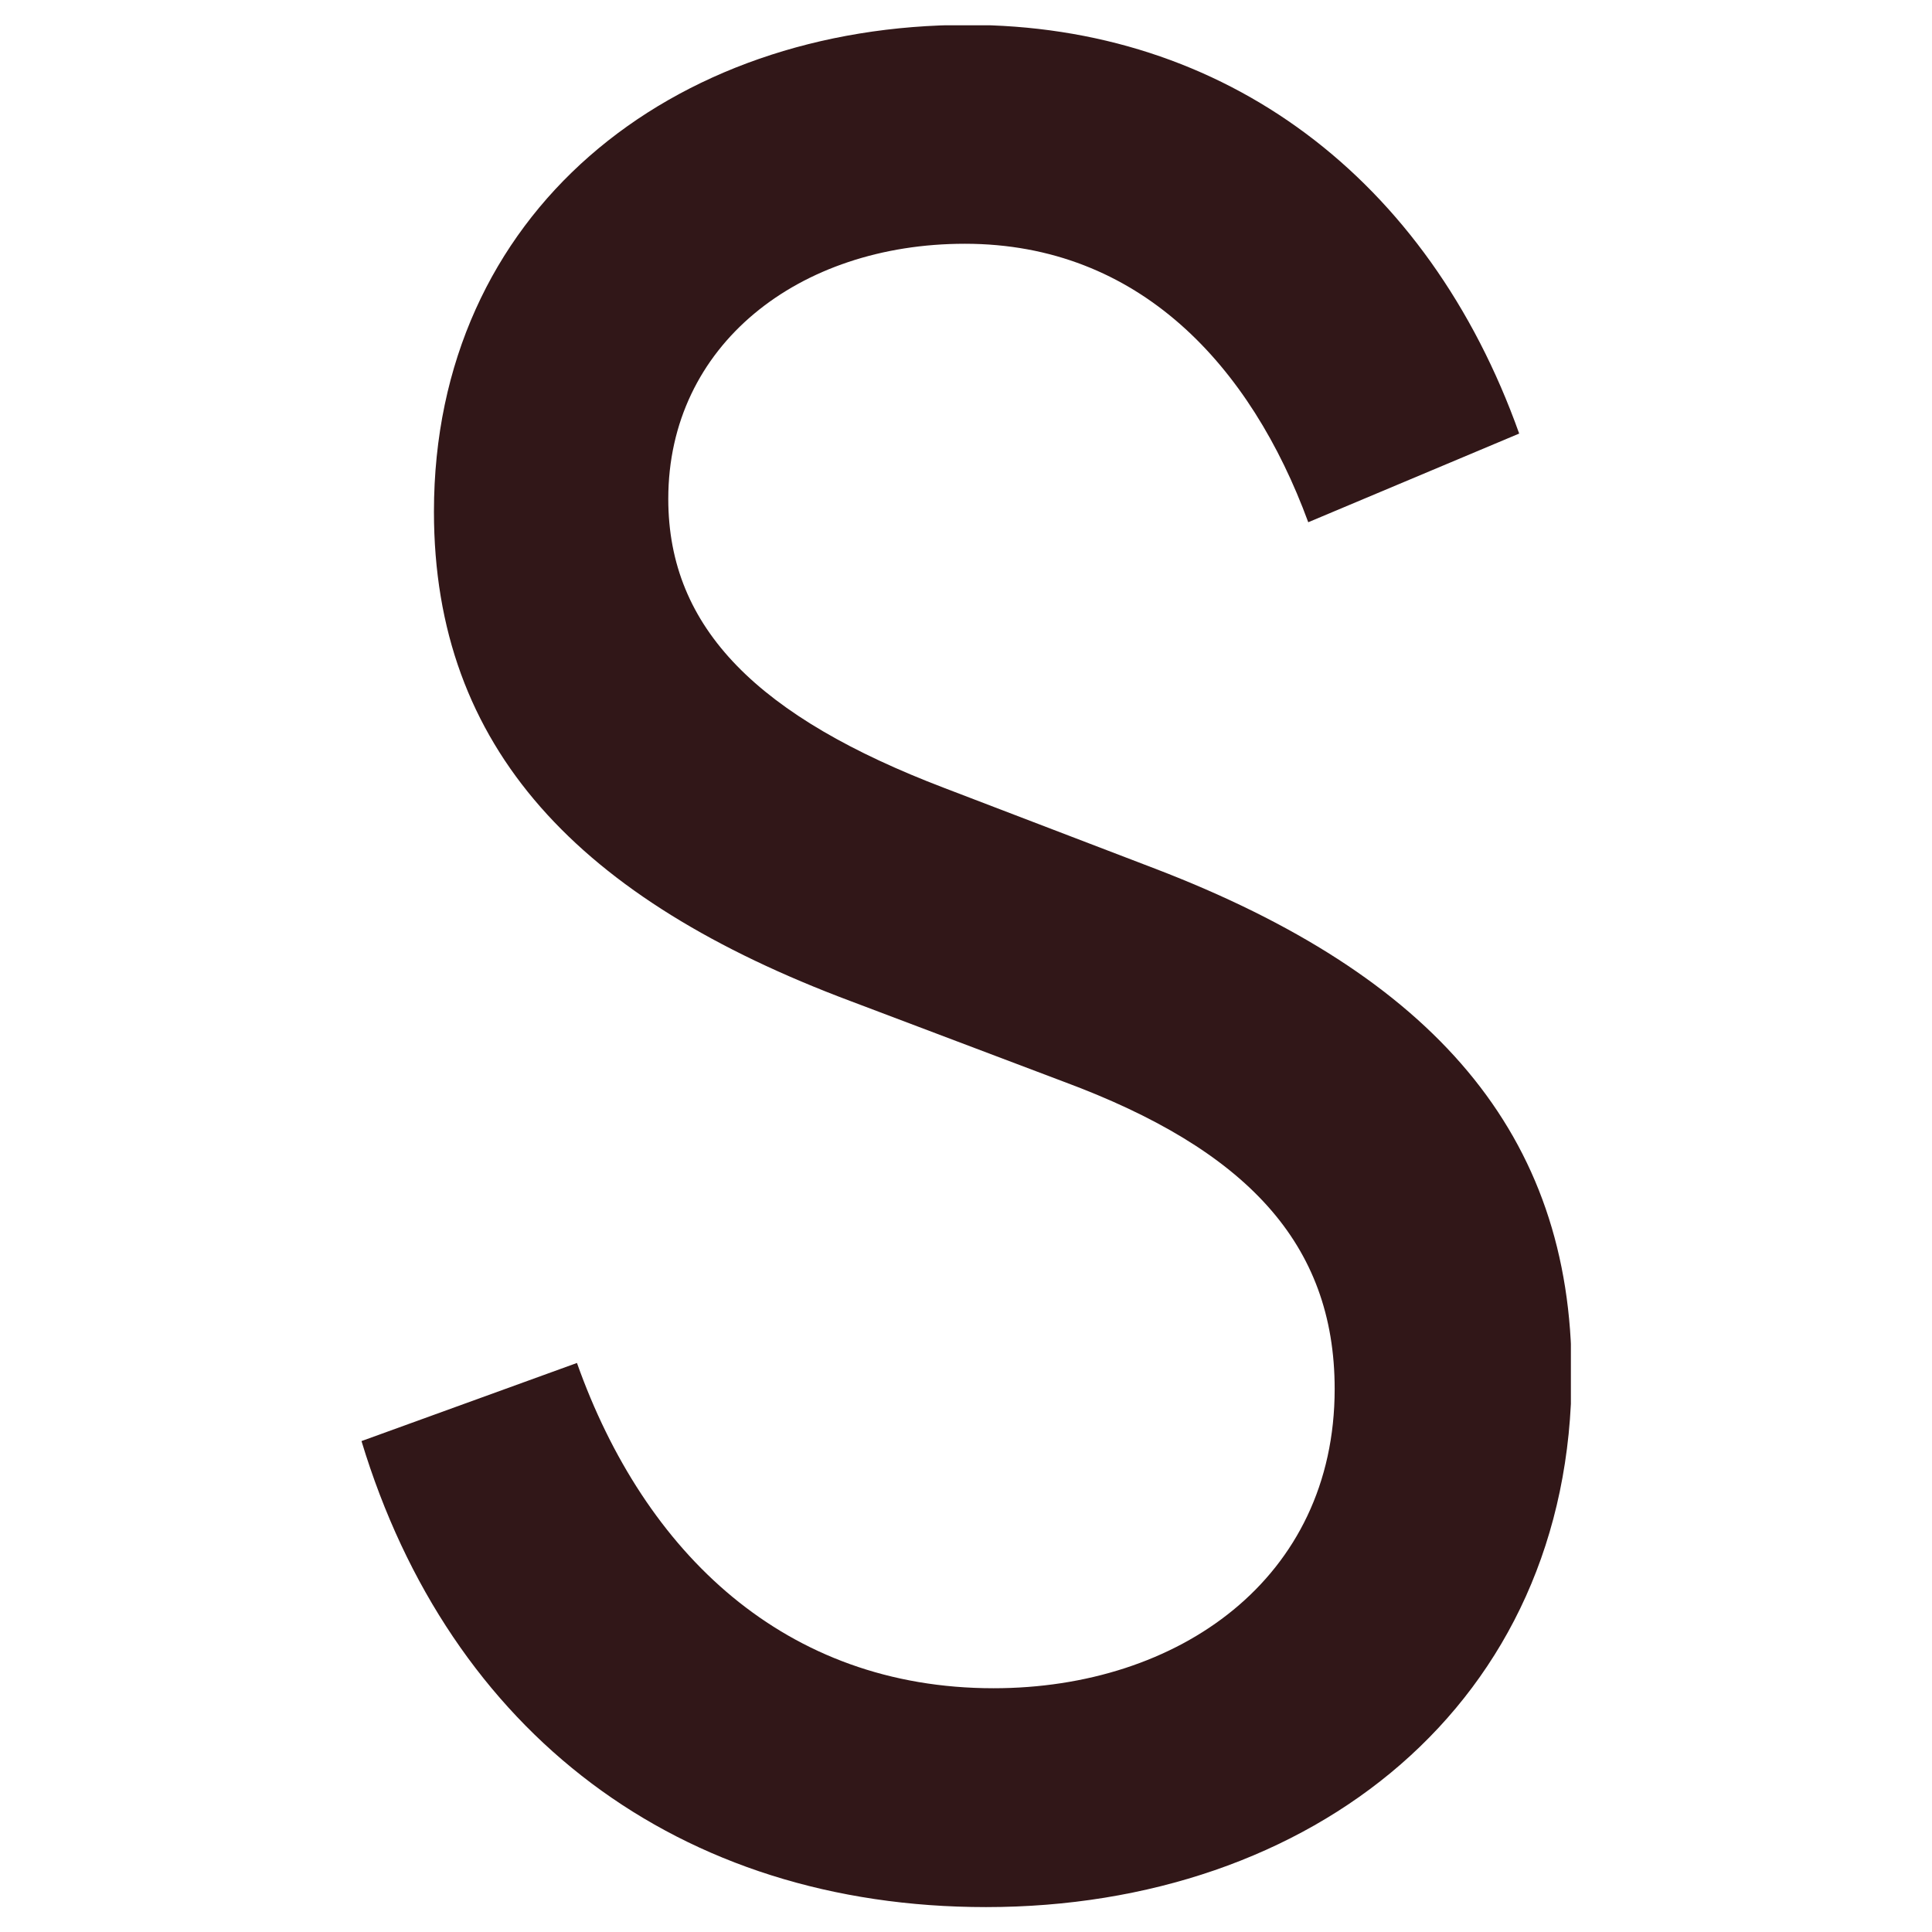 <?xml version="1.0" encoding="utf-8"?>
<!-- Generator: Adobe Illustrator 26.3.1, SVG Export Plug-In . SVG Version: 6.00 Build 0)  -->
<svg version="1.1" id="Layer_1" xmlns="http://www.w3.org/2000/svg" xmlns:xlink="http://www.w3.org/1999/xlink" x="0px" y="0px"
	 viewBox="0 0 512 512" style="enable-background:new 0 0 512 512;" xml:space="preserve">
<style type="text/css">
	.st0{clip-path:url(#SVGID_00000105402721767126550560000000211893442245470892_);fill:#311718;}
</style>
<g>
	<defs>
		<rect id="SVGID_1_" x="95.6" y="6.7" width="320.7" height="498.7"/>
	</defs>
	<clipPath id="SVGID_00000163794923149136950530000004389647363488449667_">
		<use xlink:href="#SVGID_1_"  style="overflow:visible;"/>
	</clipPath>
	<path style="clip-path:url(#SVGID_00000163794923149136950530000004389647363488449667_);fill:#311718;" d="M152.9,361.2
		c17.9,50.4,55.2,86.2,110.4,86.2c49,0,90.4-29,90.4-79.3c0-38.6-23.5-63.5-71.7-81.4l-56.6-21.4C153.6,238.4,115,198.4,115,135.6
		c0-79.3,62.8-129,141.4-129c68.3,0,122.1,40.7,146.2,108.3l-55.9,23.5c-15.2-41.4-44.8-73.8-91-73.8c-44.1,0-78.6,26.9-78.6,67.6
		c0,34.5,24.1,57.9,73.1,76.6l55.9,21.4c73.8,28.3,110.4,70.4,110.4,133.8c0,87.6-69,141.4-155.2,141.4
		c-81.4,0-142.1-46.2-165.5-123.5L152.9,361.2z"/>
</g>
</svg>
